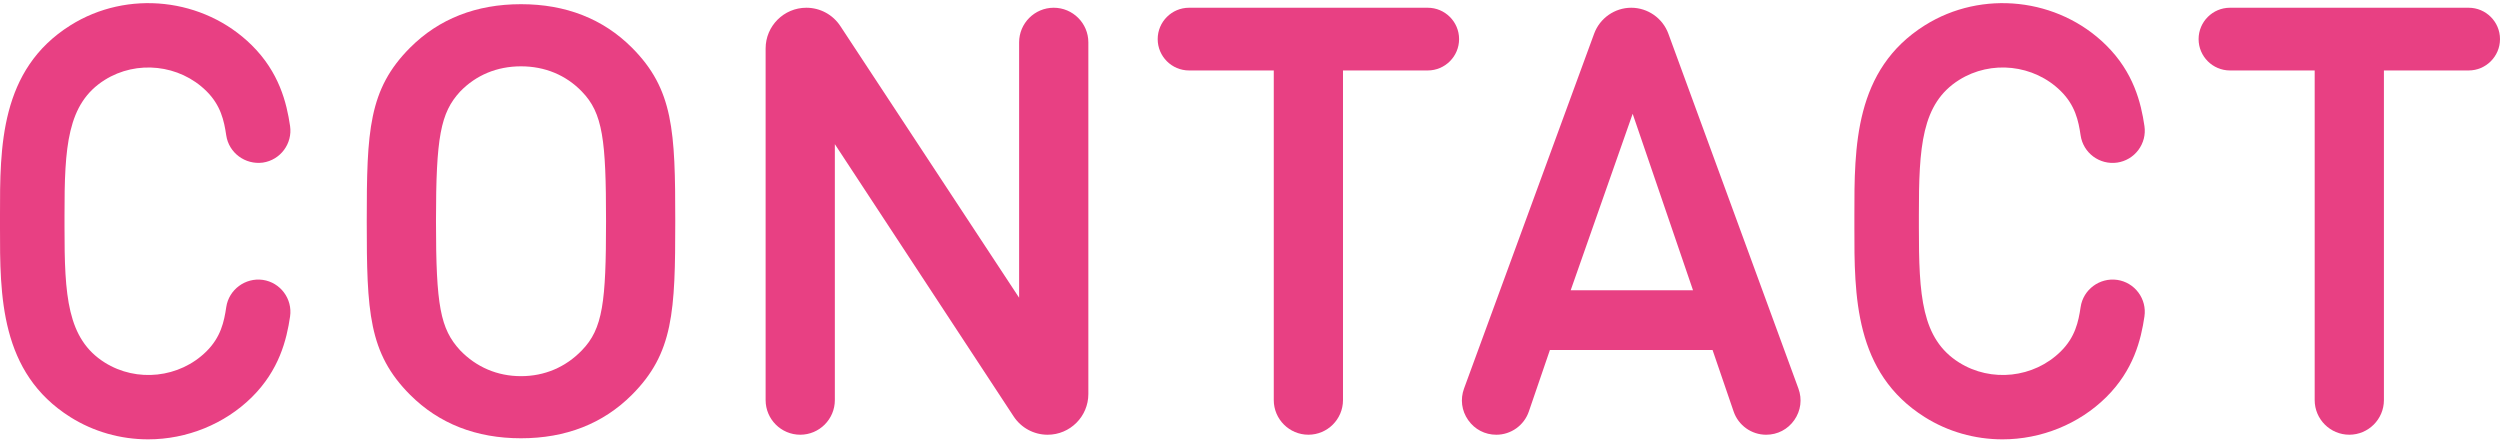 <?xml version="1.0" encoding="utf-8"?>
<!-- Generator: Adobe Illustrator 22.1.0, SVG Export Plug-In . SVG Version: 6.00 Build 0)  -->
<svg version="1.0" id="レイヤー_1" xmlns="http://www.w3.org/2000/svg" xmlns:xlink="http://www.w3.org/1999/xlink" x="0px"
	 y="0px" viewBox="0 0 226 40" style="enable-background:new 0 0 226 40;" xml:space="preserve">
<style type="text/css">
	.st0{opacity:0;fill:#FFFFFF;}
	.st1{fill:#E84083;}
</style>
<rect x="-87" y="77.5" class="st0" width="400" height="40"/>
<path class="st1" d="M47.099,0.379c-4.044,0-7.415,1.32-10.02,3.924C33.313,8.072,33.154,11.838,33.154,20
	s0.159,11.928,3.925,15.696c2.605,2.604,5.976,3.924,10.02,3.924s7.416-1.32,10.021-3.924c3.765-3.767,3.924-7.534,3.924-15.696
	S60.885,8.071,57.12,4.303C54.515,1.699,51.143,0.379,47.099,0.379z M54.786,20c0,7.302-0.286,9.719-2.181,11.668
	c-1.475,1.529-3.379,2.337-5.506,2.337c-2.126,0-4.03-0.808-5.5-2.333C39.802,29.72,39.413,27.647,39.413,20
	c0-7.604,0.408-9.796,2.181-11.721c1.44-1.494,3.343-2.283,5.504-2.283c2.161,0,4.066,0.789,5.506,2.283V8.28
	C54.5,10.226,54.786,12.655,54.786,20z"/>
<path class="st1" d="M95.257,0.7c-1.726,0-3.129,1.404-3.129,3.129v23.086L75.969,2.359C75.287,1.321,74.137,0.7,72.893,0.7
	c-2.03,0-3.681,1.651-3.681,3.681V36.17c0,1.726,1.404,3.129,3.129,3.129s3.129-1.404,3.129-3.129V13.032L91.63,37.639
	c0.683,1.04,1.832,1.661,3.076,1.661c2.03,0,3.681-1.651,3.681-3.68V3.829C98.387,2.104,96.983,0.7,95.257,0.7z"/>
<path class="st1" d="M129.067,0.7H107.49c-1.563,0-2.835,1.272-2.835,2.835s1.272,2.835,2.835,2.835h7.659v29.8
	c0,1.726,1.404,3.129,3.129,3.129c1.726,0,3.129-1.404,3.129-3.129v-29.8h7.66c1.563,0,2.835-1.272,2.835-2.835
	S130.63,0.7,129.067,0.7z"/>
<path class="st1" d="M150.819,3.043c-0.515-1.401-1.863-2.343-3.355-2.343c-1.493,0-2.84,0.942-3.354,2.344l-11.761,32.08
	c-0.354,0.966-0.22,2.004,0.371,2.848c0.589,0.844,1.518,1.328,2.547,1.328c1.328,0,2.509-0.845,2.94-2.101l1.903-5.556h14.706
	l1.903,5.556c0.431,1.256,1.612,2.101,2.94,2.101c1.03,0,1.958-0.485,2.547-1.328c0.589-0.845,0.724-1.882,0.37-2.848L150.819,3.043
	z M153.048,26.24h-11.058l5.603-15.954L153.048,26.24z"/>
<path class="st1" d="M223.165,0.7h-21.577c-1.563,0-2.835,1.272-2.835,2.835s1.272,2.835,2.835,2.835h7.659v29.8
	c0,1.726,1.405,3.129,3.13,3.129s3.129-1.404,3.129-3.129v-29.8h7.659c1.563,0,2.835-1.272,2.835-2.835S224.728,0.7,223.165,0.7z"/>
<path class="st1" d="M9.465,7.228c2.896-1.82,6.759-1.398,9.189,1.002c1.305,1.288,1.604,2.685,1.798,4.008
	c0.234,1.581,1.716,2.673,3.309,2.461c1.59-0.234,2.694-1.719,2.461-3.309c-0.311-2.115-0.988-4.857-3.471-7.31
	C18.411-0.202,11.519-0.952,6.36,2.294c-6.372,4.007-6.366,11-6.36,17.169v1.074c-0.006,6.169-0.013,13.162,6.36,17.169
	c2.09,1.315,4.524,2.011,7.035,2.011c3.5,0,6.91-1.384,9.357-3.796c2.483-2.453,3.16-5.195,3.471-7.31
	c0.232-1.591-0.872-3.076-2.462-3.309c-1.585-0.223-3.074,0.88-3.308,2.461c-0.194,1.322-0.493,2.72-1.798,4.008
	c-2.431,2.403-6.293,2.823-9.189,1.002c-3.398-2.137-3.639-6.046-3.634-12.23v-1.083C5.826,13.274,6.067,9.365,9.465,7.228z"/>
<path class="st1" d="M177.102,7.228c2.893-1.82,6.758-1.4,9.189,1.002c1.306,1.289,1.604,2.685,1.796,4.005
	c0.234,1.588,1.706,2.69,3.307,2.463c0.77-0.113,1.45-0.519,1.916-1.143c0.465-0.624,0.66-1.393,0.547-2.164
	c-0.31-2.115-0.985-4.858-3.471-7.311c-4.333-4.28-11.225-5.034-16.39-1.786c-6.372,4.007-6.365,11-6.36,17.169v1.074
	c-0.006,6.169-0.013,13.162,6.36,17.169c2.09,1.315,4.524,2.011,7.035,2.011c3.501,0,6.91-1.384,9.354-3.796
	c2.487-2.454,3.162-5.198,3.472-7.313c0.113-0.77-0.083-1.54-0.547-2.164c-0.466-0.624-1.146-1.031-1.917-1.143
	c-1.59-0.224-3.074,0.878-3.306,2.463c-0.193,1.32-0.49,2.717-1.798,4.007c-2.43,2.402-6.292,2.821-9.188,1
	c-3.398-2.137-3.639-6.046-3.634-12.23v-1.083C173.463,13.274,173.704,9.365,177.102,7.228z"/>
</svg>
